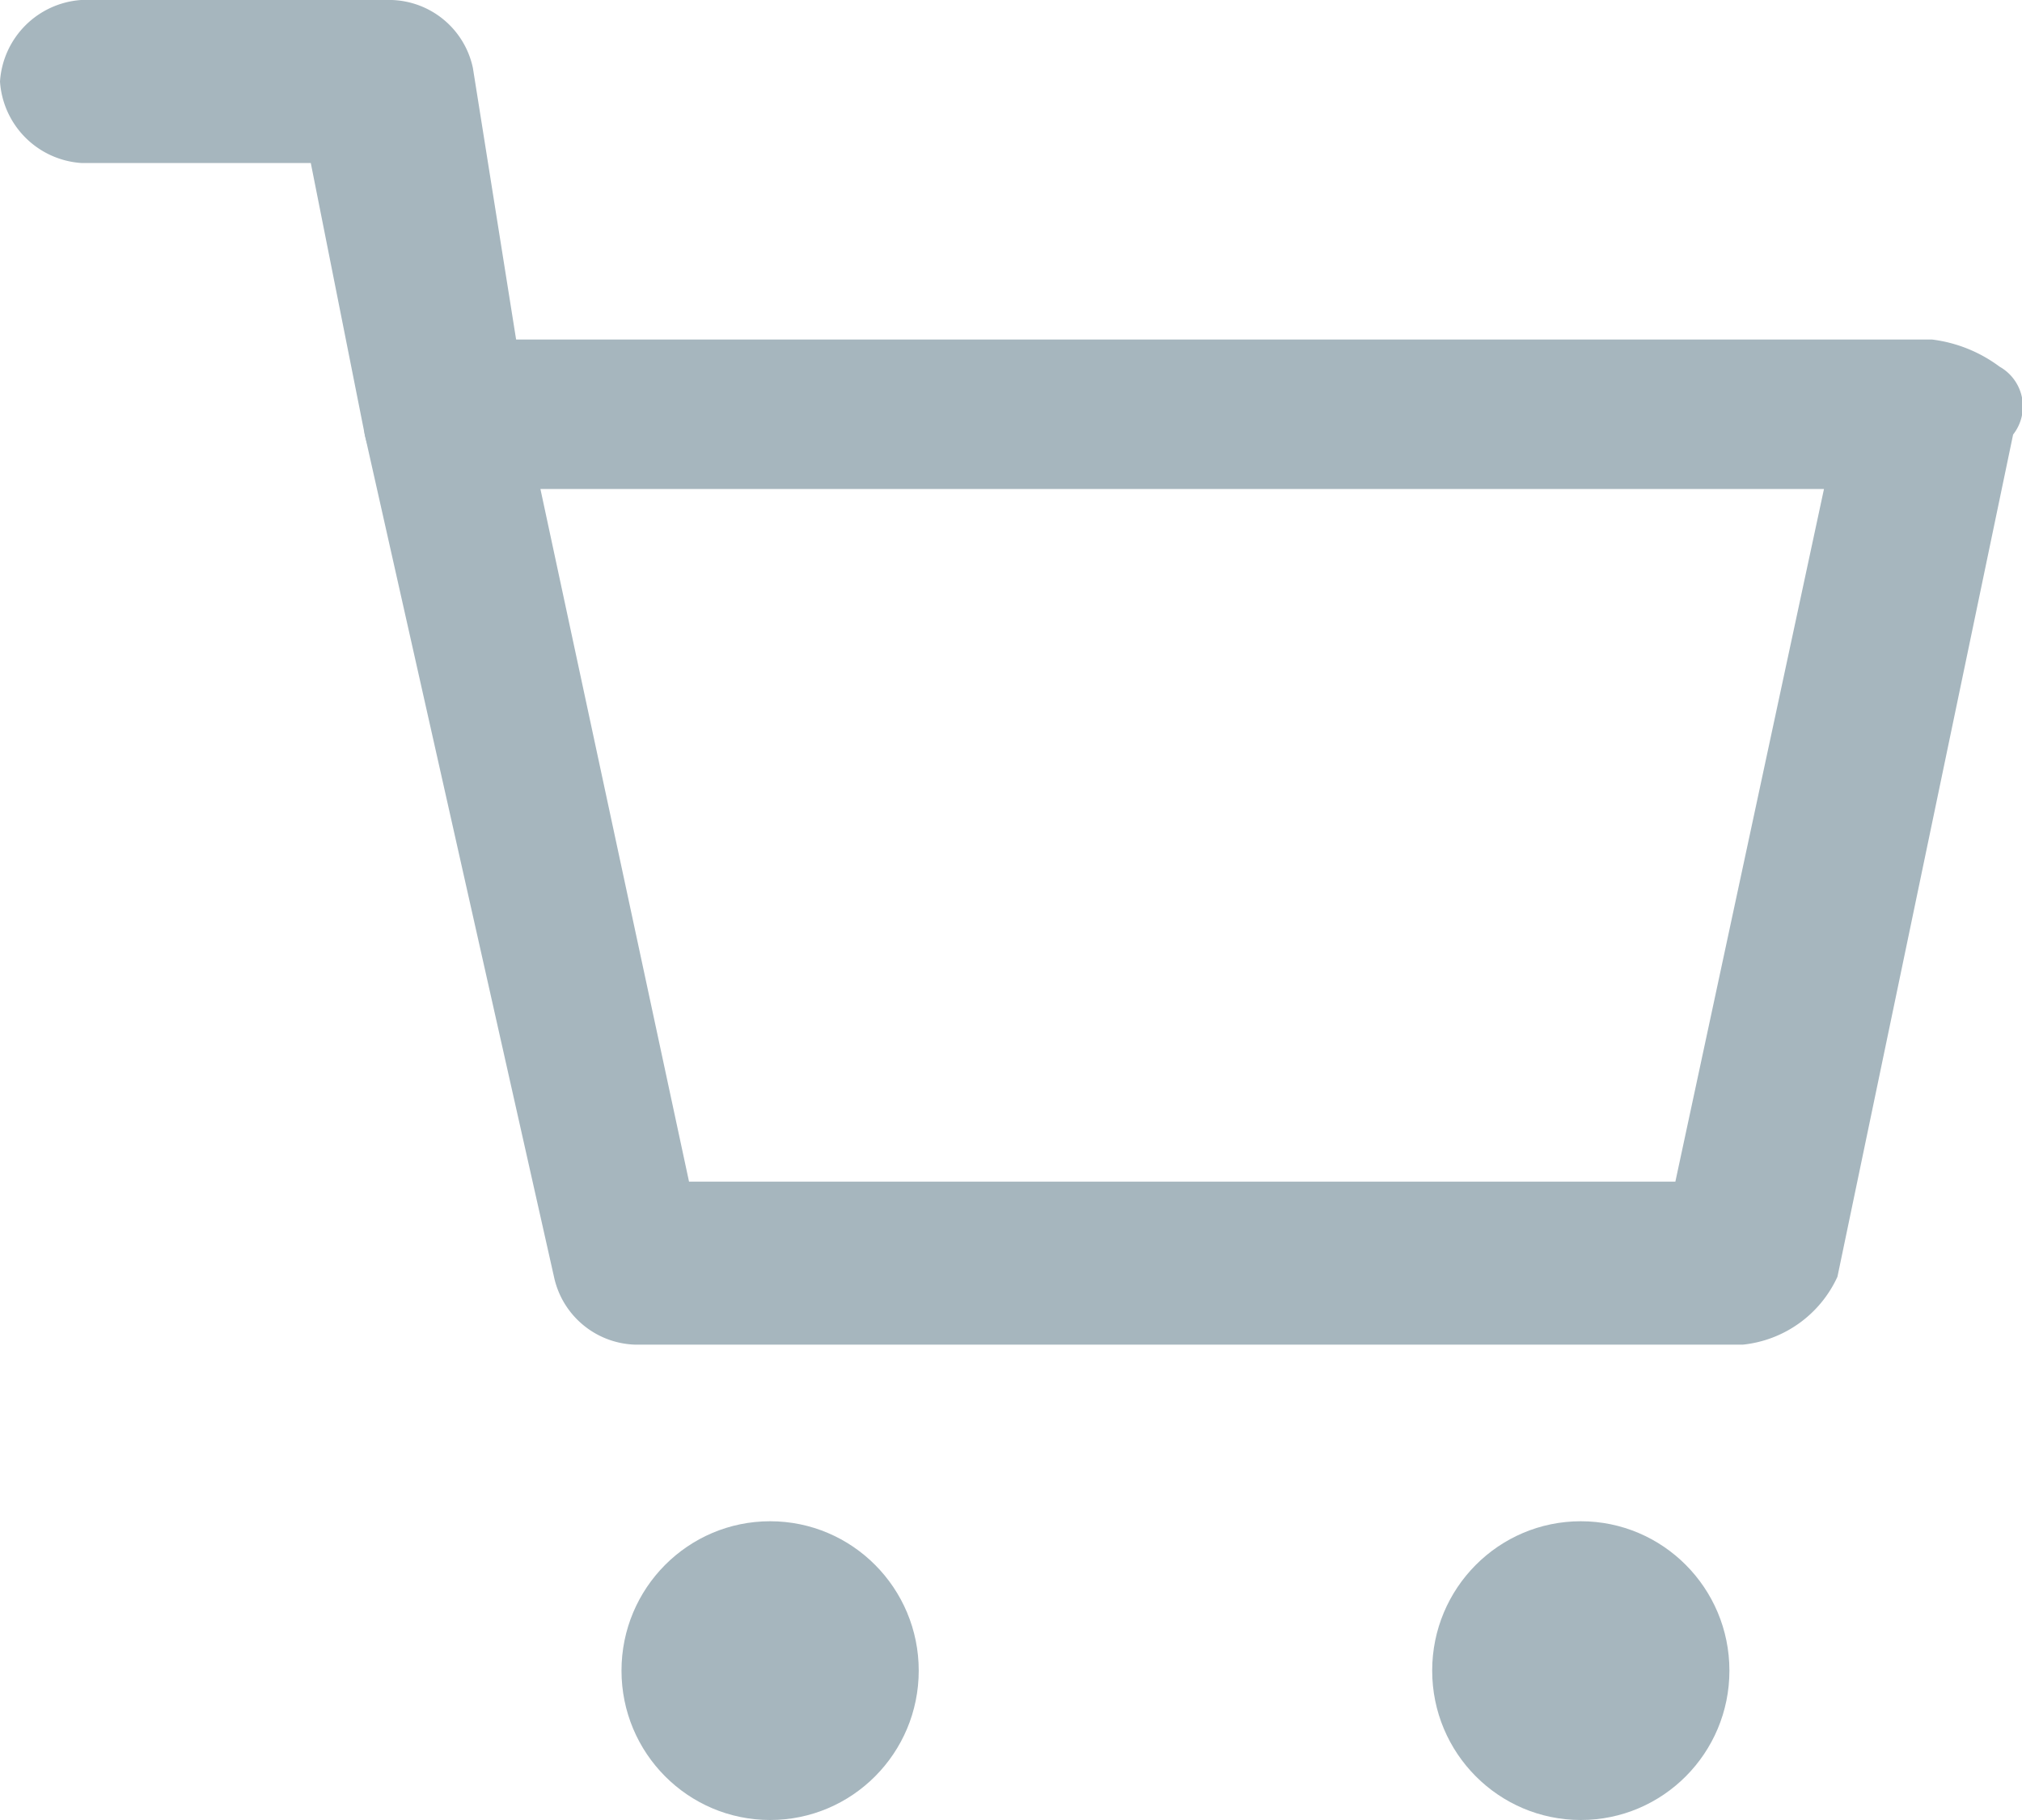 <svg id="Слой_1" data-name="layer" xmlns="http://www.w3.org/2000/svg" width="30" height="27" viewBox="0 0 30 27">

	<path d="M25.859,19.948H9.422A1.272,1.272,0,0,1,8.219,18.94L5.412,6.448A1.516,1.516,0,0,1,5.613,5.44a1.527,1.527,0,0,1,1.002-.403H28.666a2.11,2.11,0,0,1,1.002.403,0.676,0.676,0,0,1,.2,1.007l-2.606,12.493A1.74,1.74,0,0,1,25.859,19.948ZM10.223,17.53H24.857l2.205-10.276H8.018Z" fill="#a6b6be"/>
	<path d="M6.615,7.455A1.272,1.272,0,0,1,5.412,6.448L4.611,2.418H1.203A1.297,1.297,0,0,1,0,1.209,1.297,1.297,0,0,1,1.203,0H5.813A1.272,1.272,0,0,1,7.016,1.007L7.818,6.045A1.14,1.14,0,0,1,6.816,7.455H6.615Z" fill="#a6b6be"/>
	<ellipse cx="11.426" cy="24.784" rx="2.205" ry="2.216" fill="#a6b6be"/>
	<ellipse cx="23.454" cy="24.784" rx="2.205" ry="2.216" fill="#a6b6be"/>

</svg>